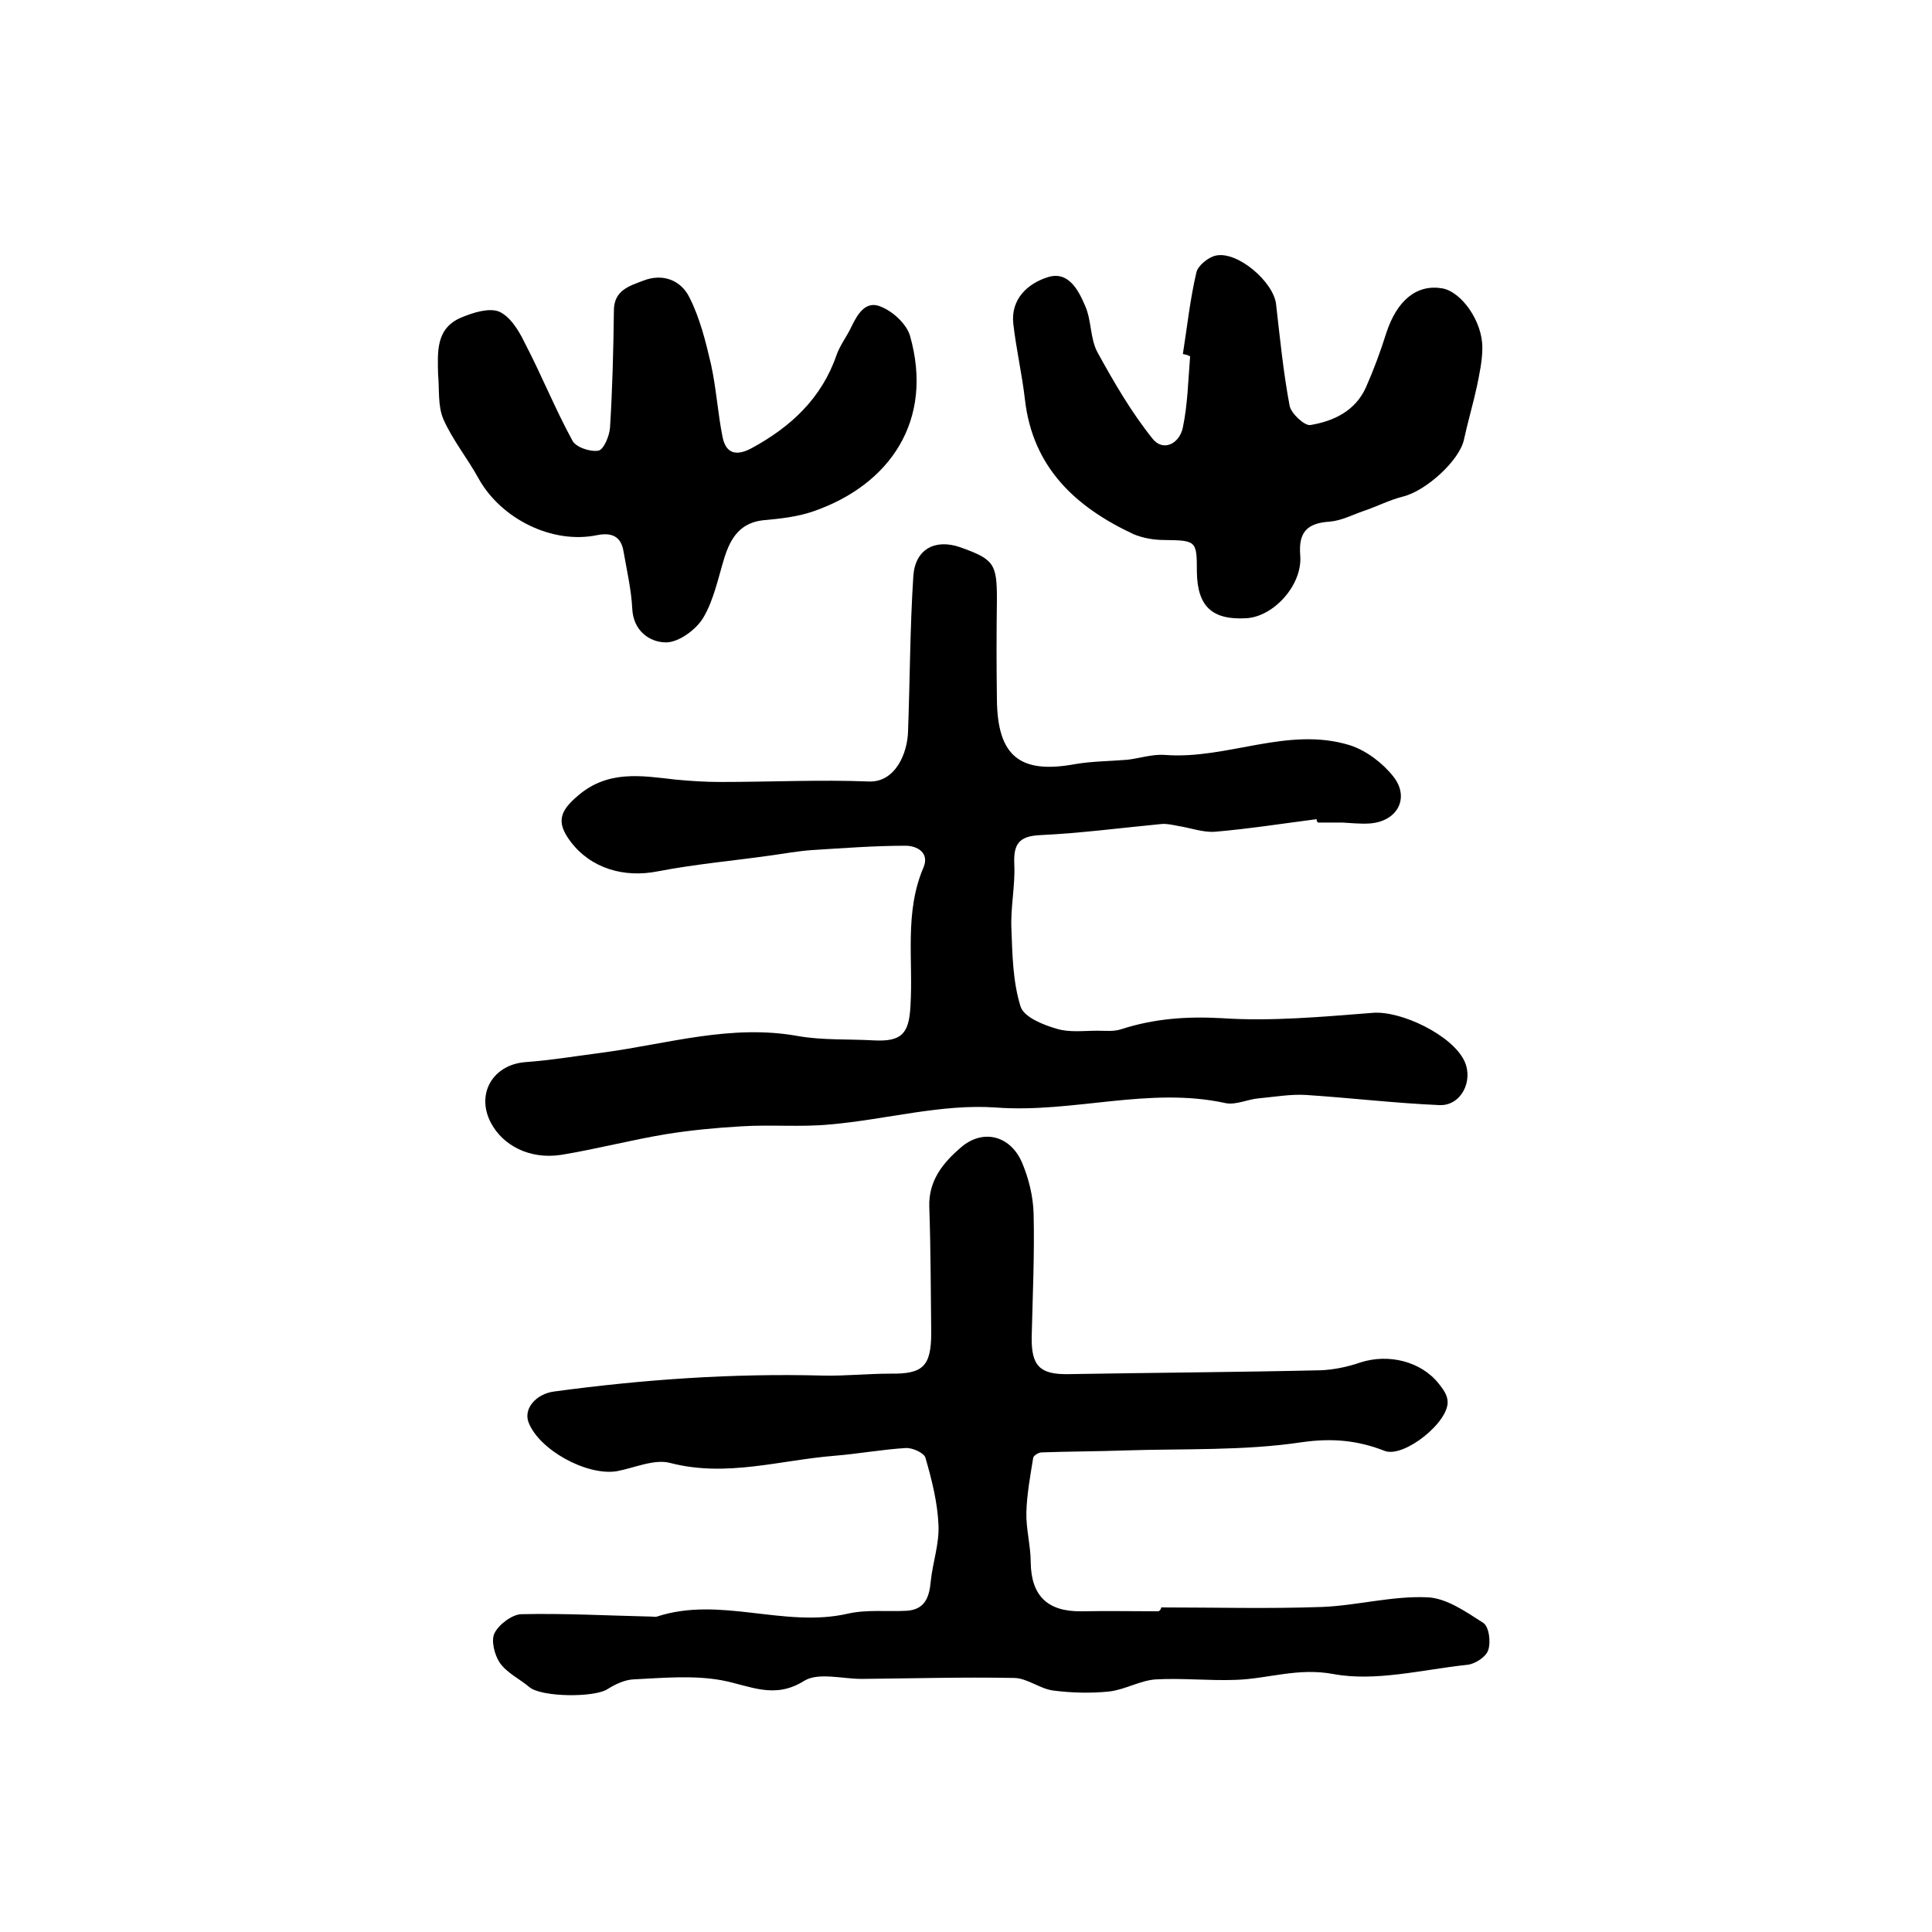 <?xml version="1.0" encoding="utf-8"?>
<!-- Generator: Adobe Illustrator 22.0.0, SVG Export Plug-In . SVG Version: 6.00 Build 0)  -->
<svg version="1.1" id="图层_1" xmlns="http://www.w3.org/2000/svg" xmlns:xlink="http://www.w3.org/1999/xlink" x="0px" y="0px"
	 viewBox="0 0 400 400" style="enable-background:new 0 0 400 400;" xml:space="preserve">
<style type="text/css">
	.st0{fill:#FFFFFF;}
</style>
<g>
	
	<path d="M272.6,169.6c-7,0.9-14,2-21,2.6c-2.5,0.2-5.1-0.8-7.7-1.2c-1.1-0.2-2.3-0.5-3.4-0.4c-8.4,0.8-16.7,1.9-25.1,2.3
		c-4.5,0.2-5.6,1.9-5.4,6.1c0.2,4.4-0.8,8.9-0.6,13.3c0.2,5.4,0.3,11,1.9,16.1c0.7,2.2,4.7,3.8,7.5,4.6c2.6,0.8,5.6,0.4,8.4,0.4
		c1.6,0,3.4,0.2,4.9-0.3c6.8-2.2,13.5-2.7,20.8-2.3c10.4,0.7,20.9-0.3,31.3-1.1c5.8-0.5,16.5,4.6,19,10c1.9,4.1-0.7,9.3-5.2,9.1
		c-9.2-0.4-18.4-1.5-27.6-2.1c-3.2-0.2-6.5,0.4-9.8,0.7c-2.3,0.2-4.7,1.4-6.8,1c-15.9-3.5-31.6,2.1-47.6,0.9
		c-11.3-0.8-22.8,2.5-34.3,3.5c-6.1,0.6-12.3,0-18.5,0.4c-5.2,0.3-10.4,0.8-15.4,1.6c-7.3,1.2-14.5,3.1-21.8,4.3
		c-6.5,1-12.1-1.9-14.6-6.7c-3.1-6,0.5-12,7.2-12.5c5.4-0.4,10.8-1.3,16.2-2c13.3-1.8,26.4-5.9,40.2-3.4c5.1,0.9,10.4,0.6,15.7,0.9
		c5.8,0.3,7.3-1.4,7.6-7.1c0.6-9.6-1.3-19.4,2.7-28.7c1.3-3.1-1.4-4.5-3.7-4.5c-6.5,0-12.9,0.5-19.4,0.9c-2.8,0.2-5.6,0.7-8.4,1.1
		c-7.8,1.1-15.7,1.8-23.5,3.3c-7,1.4-13.9-0.6-18.1-6.2c-3-4-2.2-6.3,1.6-9.5c6.2-5.3,13.1-4.1,20.1-3.3c3.1,0.3,6.3,0.5,9.4,0.5
		c10.2,0,20.5-0.5,30.7-0.1c5.5,0.2,8-5.9,8.1-10.4c0.4-10.7,0.4-21.5,1.1-32.2c0.4-5.5,4.5-7.7,9.7-5.9c7,2.5,7.6,3.4,7.6,10.8
		c-0.1,6.9-0.1,13.8,0,20.7c0.1,11.8,4.8,15.5,16.2,13.4c3.5-0.6,7.2-0.6,10.8-0.9c2.6-0.3,5.2-1.2,7.8-1c12.9,1,25.4-6,38.3-2
		c3.4,1.1,6.8,3.7,9,6.5c3.5,4.5,0.7,9.4-5.1,9.7c-1.8,0.1-3.7-0.1-5.5-0.2c-1.7,0-3.3,0-5,0C272.6,170.1,272.6,169.9,272.6,169.6z"
		/>
	<path d="M240.4,332.8c11.1,0,22.3,0.3,33.4-0.1c7.2-0.3,14.4-2.3,21.6-2c4,0.1,8.1,3,11.7,5.3c1.2,0.8,1.6,4,1,5.7
		c-0.5,1.4-2.8,2.9-4.5,3c-9.2,1-18.8,3.5-27.5,1.9c-7.4-1.4-13.6,1-20.3,1.2c-5.5,0.2-11-0.4-16.5-0.1c-3.2,0.2-6.3,2.1-9.6,2.5
		c-3.8,0.4-7.8,0.3-11.7-0.2c-2.8-0.4-5.4-2.6-8.1-2.6c-10.5-0.2-21,0.1-31.5,0.2c-4,0-9-1.4-11.9,0.4c-6.2,3.9-11.2,1-17-0.1
		c-5.9-1.1-12.3-0.5-18.4-0.2c-1.8,0.1-3.7,1-5.3,2c-2.7,1.8-13.7,1.7-16.2-0.4c-2-1.7-4.6-2.9-6.1-5c-1.1-1.6-1.9-4.7-1.1-6.2
		c0.9-1.8,3.7-3.9,5.6-3.9c9-0.2,18,0.3,27,0.5c0.3,0,0.7,0.1,1,0c13.1-4.3,26.3,2.4,39.5-0.6c3.9-0.9,8.1-0.4,12.1-0.6
		c3.9-0.2,4.8-2.8,5.1-6.1c0.4-3.9,1.8-7.8,1.6-11.7c-0.2-4.7-1.4-9.4-2.7-13.9c-0.3-1-2.7-2.1-4.1-2c-4.9,0.3-9.8,1.2-14.7,1.6
		c-11.3,0.9-22.4,4.5-34,1.5c-3.3-0.9-7.4,1-11.1,1.7c-6.3,1-16.2-4.5-18.3-10.2c-1-2.8,1.6-5.8,5.3-6.3c18.5-2.5,37-3.8,55.7-3.3
		c4.6,0.1,9.3-0.4,13.9-0.4c6.8,0.1,8.5-1.5,8.5-8.5c-0.1-8.7-0.1-17.3-0.4-26c-0.2-5.5,2.9-9.2,6.5-12.3c4.6-4,10.3-2.5,12.7,3.1
		c1.4,3.3,2.3,7,2.4,10.6c0.2,8.5-0.2,17-0.4,25.5c-0.1,6,1.7,7.8,7.6,7.7c17.4-0.3,34.8-0.4,52.2-0.8c2.7-0.1,5.6-0.7,8.2-1.6
		c5.8-1.9,12.6-0.3,16.3,4.4c0.8,1,1.7,2.2,1.8,3.5c0.5,4.3-9,11.9-13,10.4c-5.6-2.2-10.9-2.7-17.2-1.8c-12,1.8-24.4,1.3-36.7,1.7
		c-5.7,0.2-11.4,0.2-17.1,0.4c-0.7,0-1.8,0.7-1.8,1.2c-0.6,3.7-1.3,7.5-1.4,11.2c-0.1,3.4,0.9,6.9,0.9,10.4
		c0.1,6.9,3.5,10.2,10.5,10.1c5.3-0.1,10.7,0,16,0C240.4,333.2,240.4,333,240.4,332.8z"/>
	<path d="M244.9,73.3c0.9-5.7,1.5-11.4,2.8-16.9c0.3-1.4,2.5-3.2,4.1-3.5c4.5-0.9,11.9,5.5,12.4,10.1c0.8,7,1.5,14.1,2.8,21
		c0.3,1.6,3.1,4.2,4.3,4c4.8-0.8,9.3-2.9,11.5-7.8c1.6-3.6,3-7.4,4.2-11.2c2.2-6.8,6.3-10.2,11.6-9.3c4,0.7,8.4,6.9,8.3,12.4
		c0,2.6-0.6,5.3-1.1,7.8c-0.8,3.7-1.9,7.4-2.7,11.1c-0.9,4.3-7.8,10.6-12.6,11.8c-2.8,0.7-5.5,2.1-8.2,3c-2.3,0.8-4.6,2-7,2.2
		c-4.7,0.3-6.5,2.2-6.1,7c0.5,6.1-5.5,12.7-11.2,13c-7.1,0.4-10.1-2.5-10.2-9.6c0-6.5-0.1-6.5-6.8-6.6c-2.1,0-4.4-0.4-6.3-1.2
		c-12-5.6-20.9-13.8-22.5-27.9c-0.6-5.2-1.8-10.4-2.4-15.6c-0.6-5.2,3-8.4,7.1-9.7c4.3-1.4,6.4,2.7,7.8,6c1.3,3,1,6.7,2.5,9.5
		c3.4,6.2,7,12.4,11.4,17.9c2.2,2.8,5.6,1.1,6.3-2.3c1-4.8,1.1-9.8,1.5-14.7C246,73.5,245.4,73.4,244.9,73.3z"/>
	<path d="M90.7,77.5c-0.1-4.7-0.5-9.6,4.9-11.8c2.4-1,5.6-2,7.7-1.2c2.3,1,4.1,3.9,5.3,6.4c3.5,6.7,6.3,13.7,9.9,20.3
		c0.7,1.4,3.7,2.4,5.4,2.1c1.1-0.2,2.3-3.1,2.4-4.8c0.5-8,0.7-16.1,0.8-24.2c0-4.2,3.2-5.1,6.1-6.2c4.1-1.6,7.8,0,9.5,3.4
		c2.2,4.3,3.4,9.2,4.5,13.9c1.1,5,1.4,10.1,2.4,15.1c0.7,3.4,2.8,4,6,2.3c8.1-4.4,14.5-10.3,17.6-19.3c0.7-2,2.1-3.8,3-5.7
		c1.3-2.7,3-5.7,6.2-4.3c2.5,1,5.3,3.6,6,6c5,17.5-4.1,30.9-20.1,36.4c-3.2,1.1-6.8,1.5-10.2,1.8c-4.8,0.5-6.8,3.6-8.1,7.7
		c-1.3,4.2-2.2,8.8-4.4,12.5c-1.5,2.5-5.1,5.1-7.7,5.1c-3.4,0-6.8-2.4-7-7c-0.2-3.9-1.1-7.8-1.8-11.8c-0.5-3.2-2.5-4-5.5-3.4
		c-9.2,1.9-19.8-3.3-24.5-11.7c-2.3-4.2-5.4-8-7.3-12.3C90.6,84,91,80.6,90.7,77.5z"/>
</g>
</svg>

